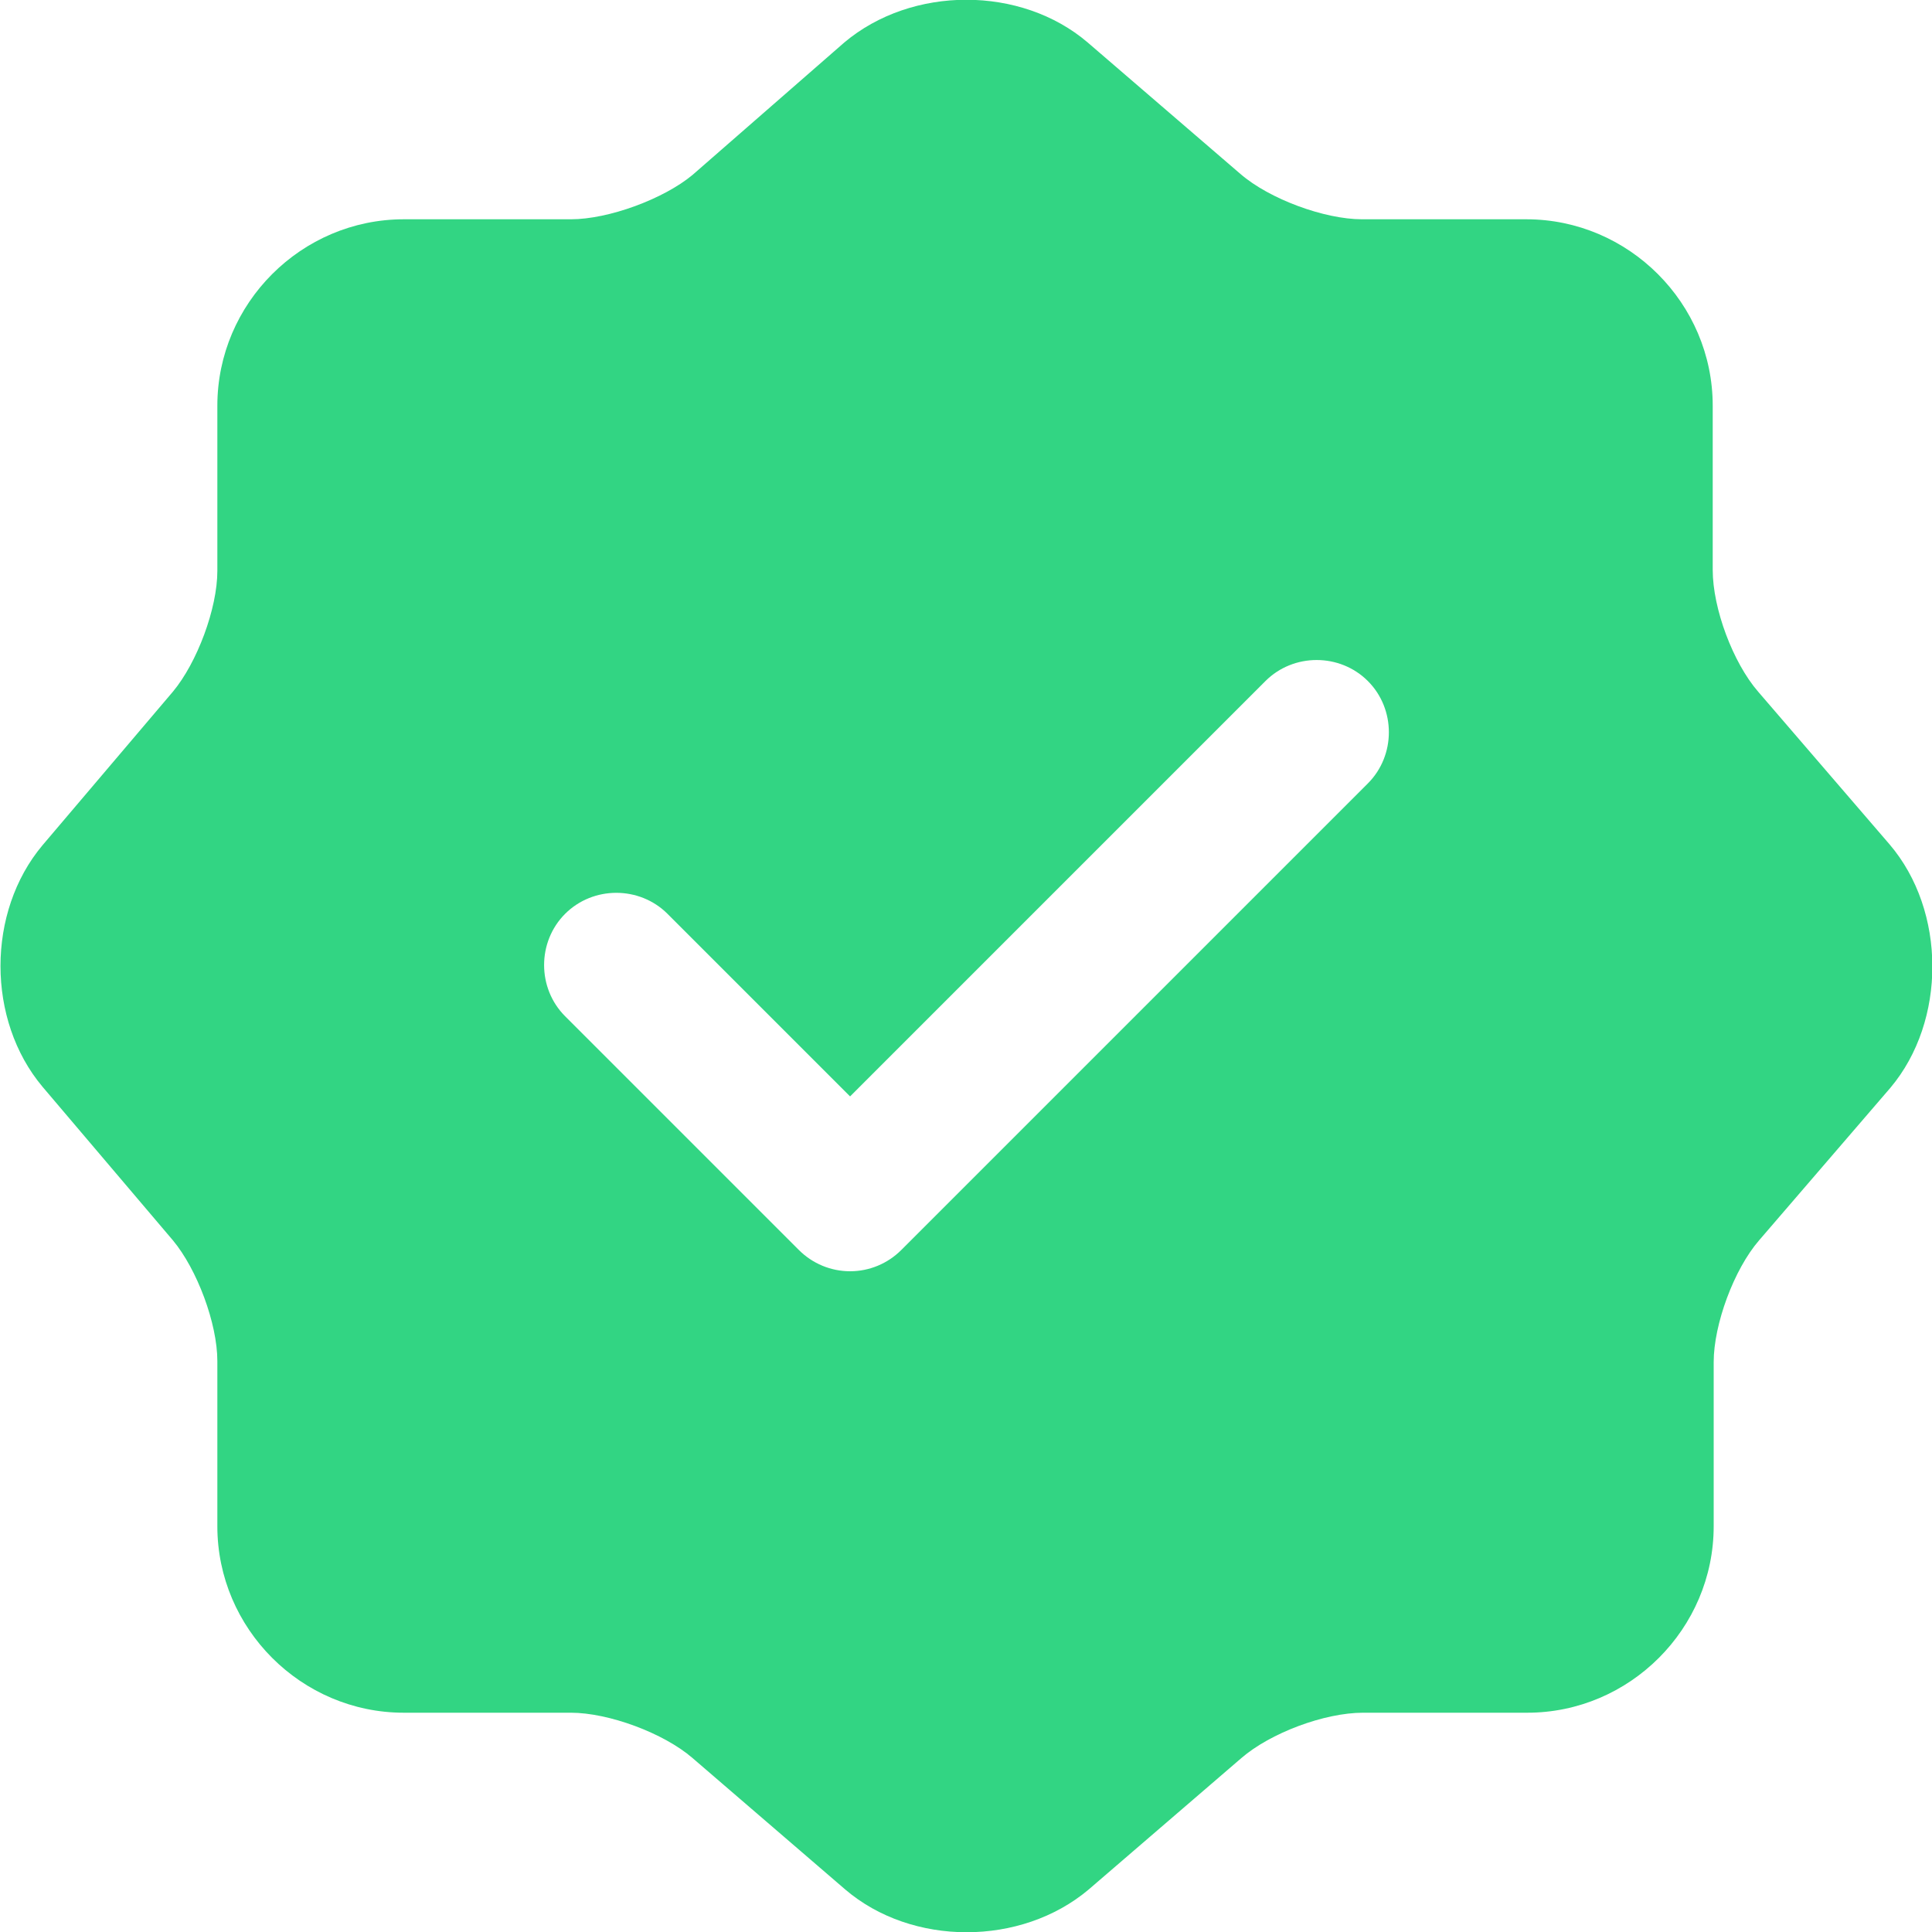 <svg width="20" height="20" viewBox="0 0 20 20" fill="none" xmlns="http://www.w3.org/2000/svg">
<path d="M19.56 8.74L18.2 7.16C17.94 6.86 17.73 6.3 17.73 5.9V4.2C17.73 3.14 16.86 2.27 15.8 2.27H14.1C13.71 2.27 13.14 2.06 12.84 1.8L11.26 0.44C10.57 -0.15 9.44 -0.15 8.74 0.44L7.17 1.81C6.87 2.06 6.3 2.27 5.91 2.27H4.18C3.12 2.27 2.25 3.14 2.25 4.2V5.91C2.25 6.3 2.04 6.86 1.79 7.16L0.44 8.75C-0.14 9.44 -0.14 10.56 0.44 11.25L1.79 12.84C2.04 13.14 2.25 13.7 2.25 14.09V15.8C2.25 16.86 3.12 17.73 4.18 17.73H5.91C6.3 17.73 6.87 17.94 7.17 18.2L8.75 19.56C9.44 20.15 10.57 20.15 11.27 19.56L12.85 18.2C13.15 17.94 13.71 17.73 14.11 17.73H15.81C16.87 17.73 17.74 16.86 17.74 15.8V14.1C17.74 13.71 17.95 13.14 18.21 12.84L19.57 11.26C20.15 10.57 20.15 9.43 19.56 8.74ZM14.16 8.11L9.33 12.94C9.19 13.08 9 13.16 8.8 13.16C8.6 13.16 8.41 13.08 8.27 12.94L5.85 10.52C5.56 10.23 5.56 9.75 5.85 9.46C6.14 9.17 6.62 9.17 6.91 9.46L8.8 11.35L13.1 7.05C13.39 6.76 13.87 6.76 14.16 7.05C14.45 7.34 14.45 7.82 14.16 8.11Z" fill="#32D583"/>
</svg>
